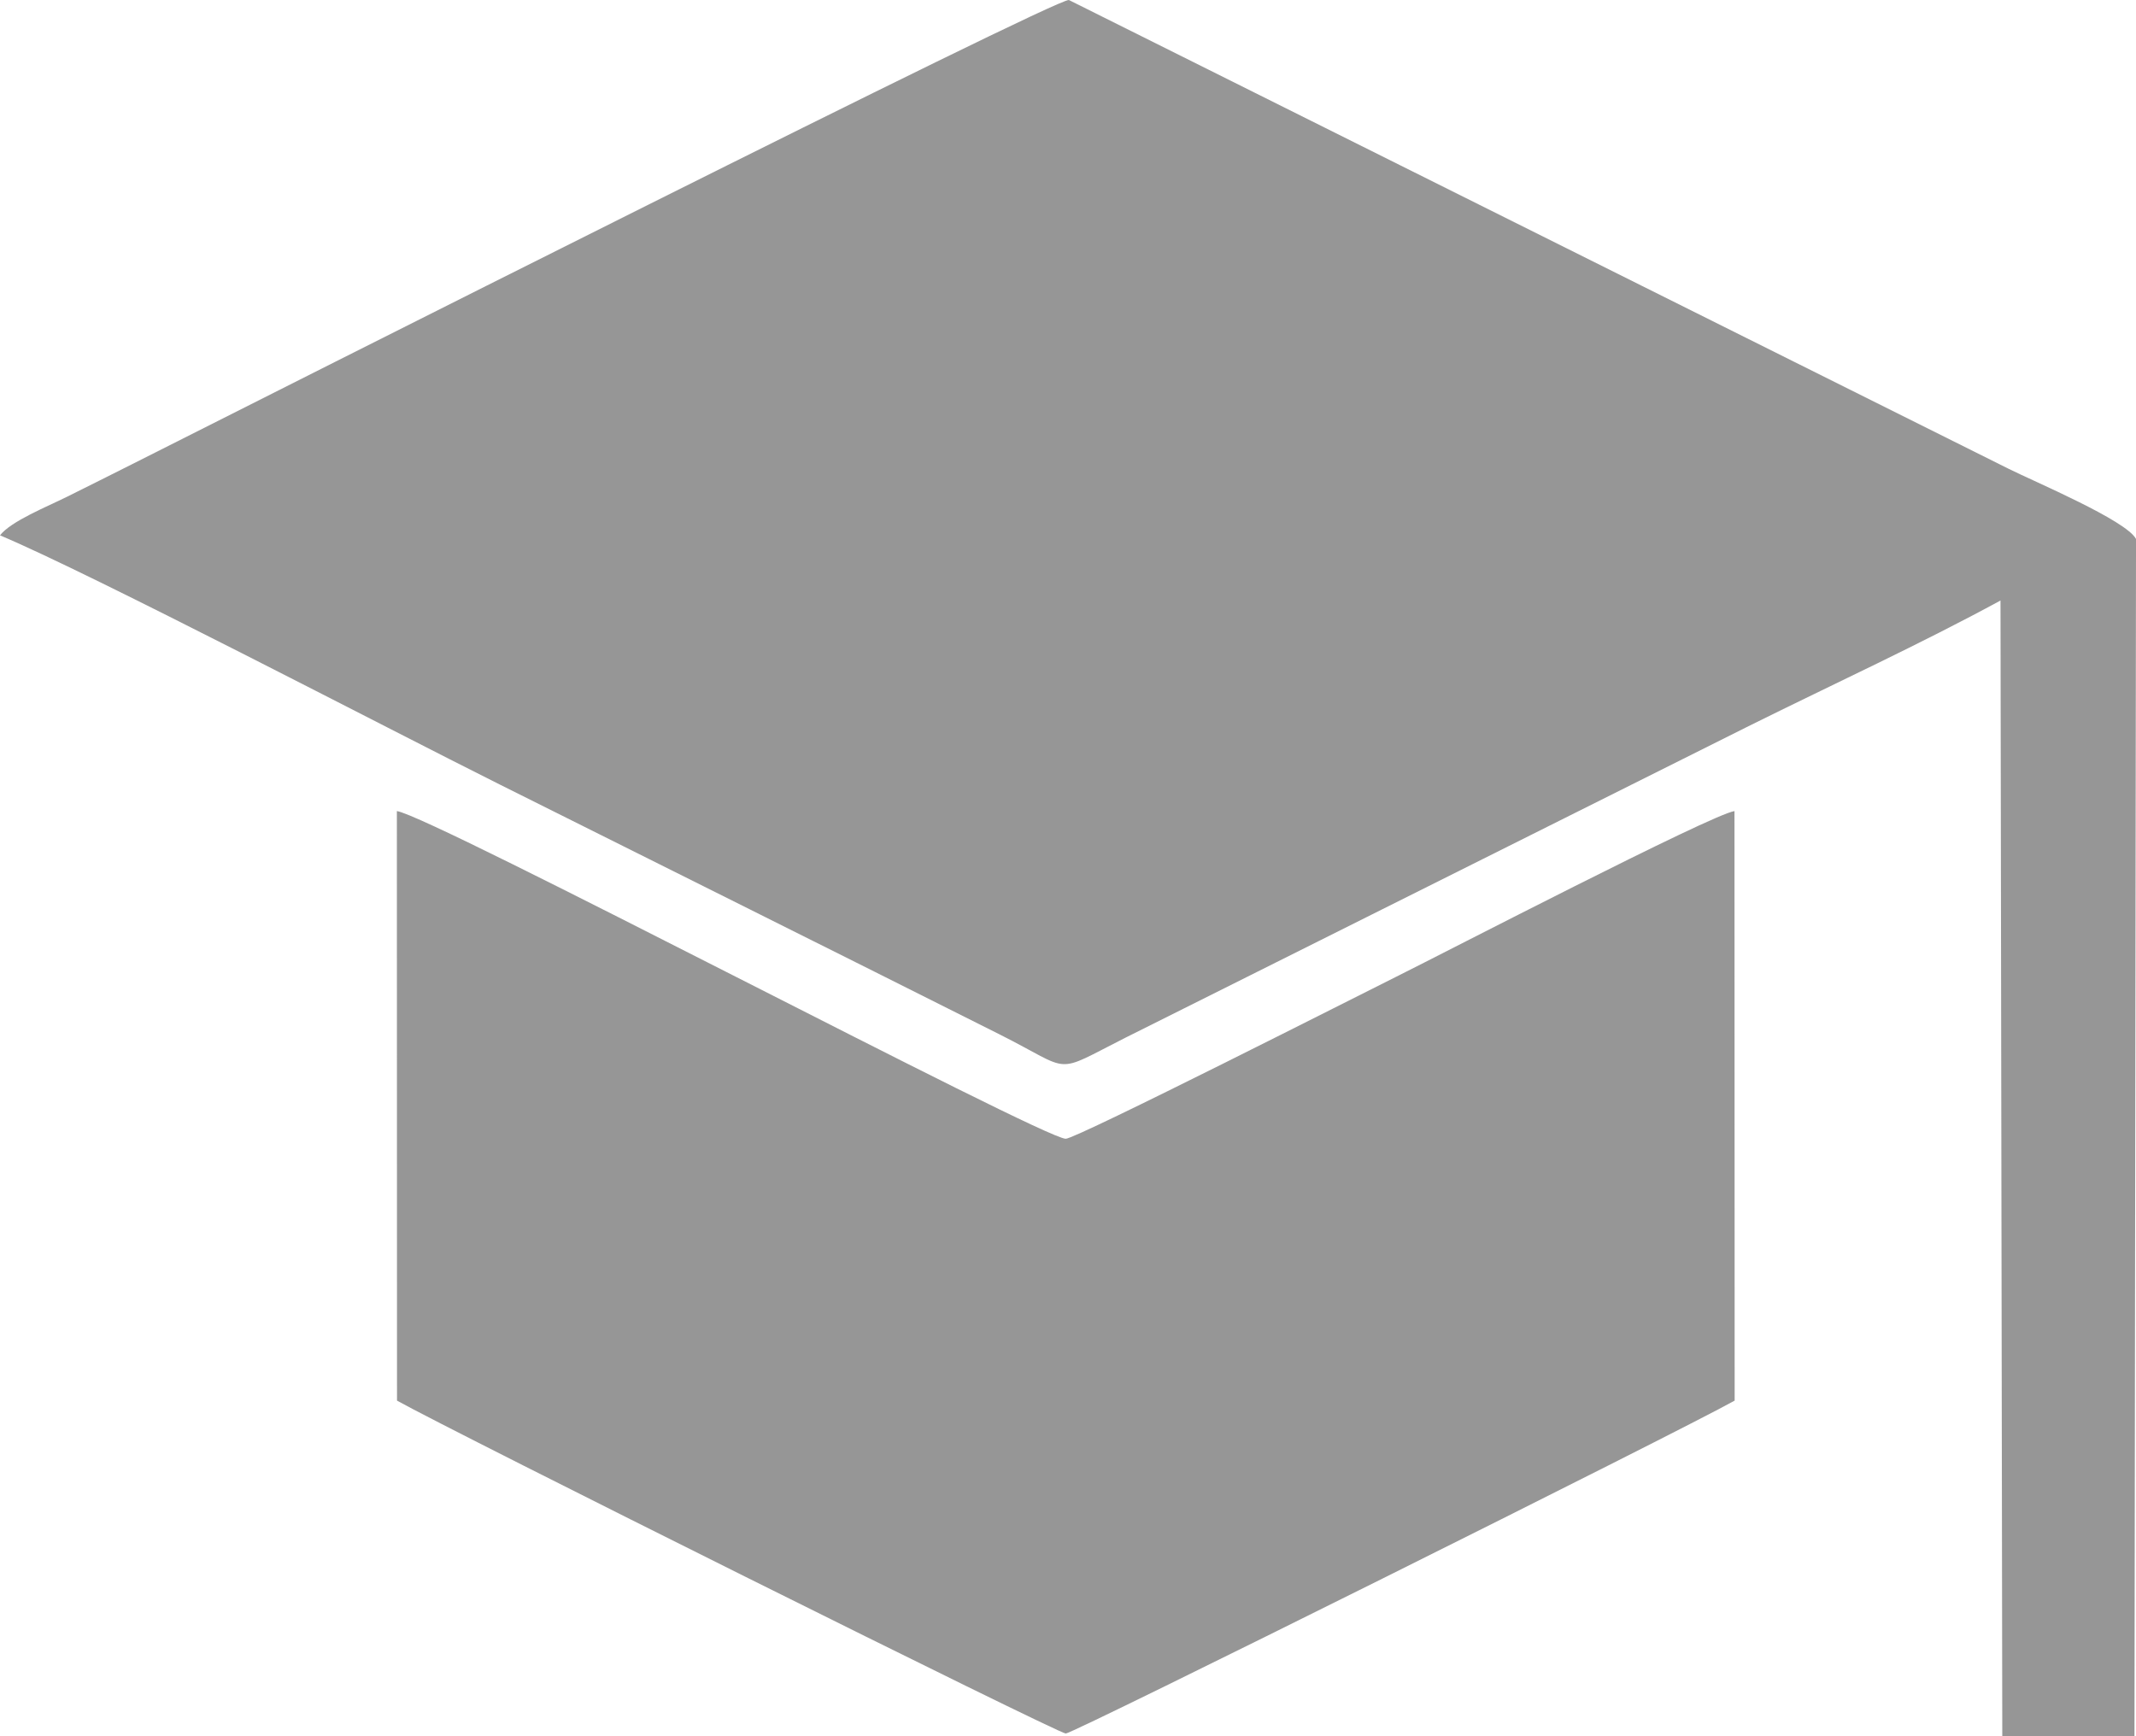 <svg xmlns="http://www.w3.org/2000/svg" width="150mm" height="460.83" viewBox="0 0 2085.44 1695.15" shape-rendering="geometricPrecision" text-rendering="geometricPrecision" image-rendering="optimizeQuality" fill-rule="evenodd" clip-rule="evenodd"><path d="M0 522.7c91.23 38.48 376.73 187.76 487.9 243.29 163.63 81.75 324.52 161.86 487.92 243.95 73.08 36.72 50.92 39.66 123.07 3.23l609.88-304.94c80.96-40.18 167.06-79.81 244.37-121.88l1.75 1108.8h129.05l1.52-1168.88c-9.34-18.14-100.14-56.41-124.16-68.43L1043.59 0c-13.38-1.77-777.98 384.29-914.15 453-22.57 11.39-41.73 20.93-64.18 32.12-18.77 9.36-54.63 23.79-65.24 37.57zm387.62 844.87c52.94 29.77 645.52 325.06 652.92 325.06 7.4 0 599.98-295.29 653.05-325.06l-.17-575.64c-22.59 3.34-284.11 138.81-327.83 160.55-33.96 16.89-314.68 159.41-325.06 159.41-22.39 0-618.42-314.88-653.05-319.96l.13 575.64z" fill="#969696"/></svg>